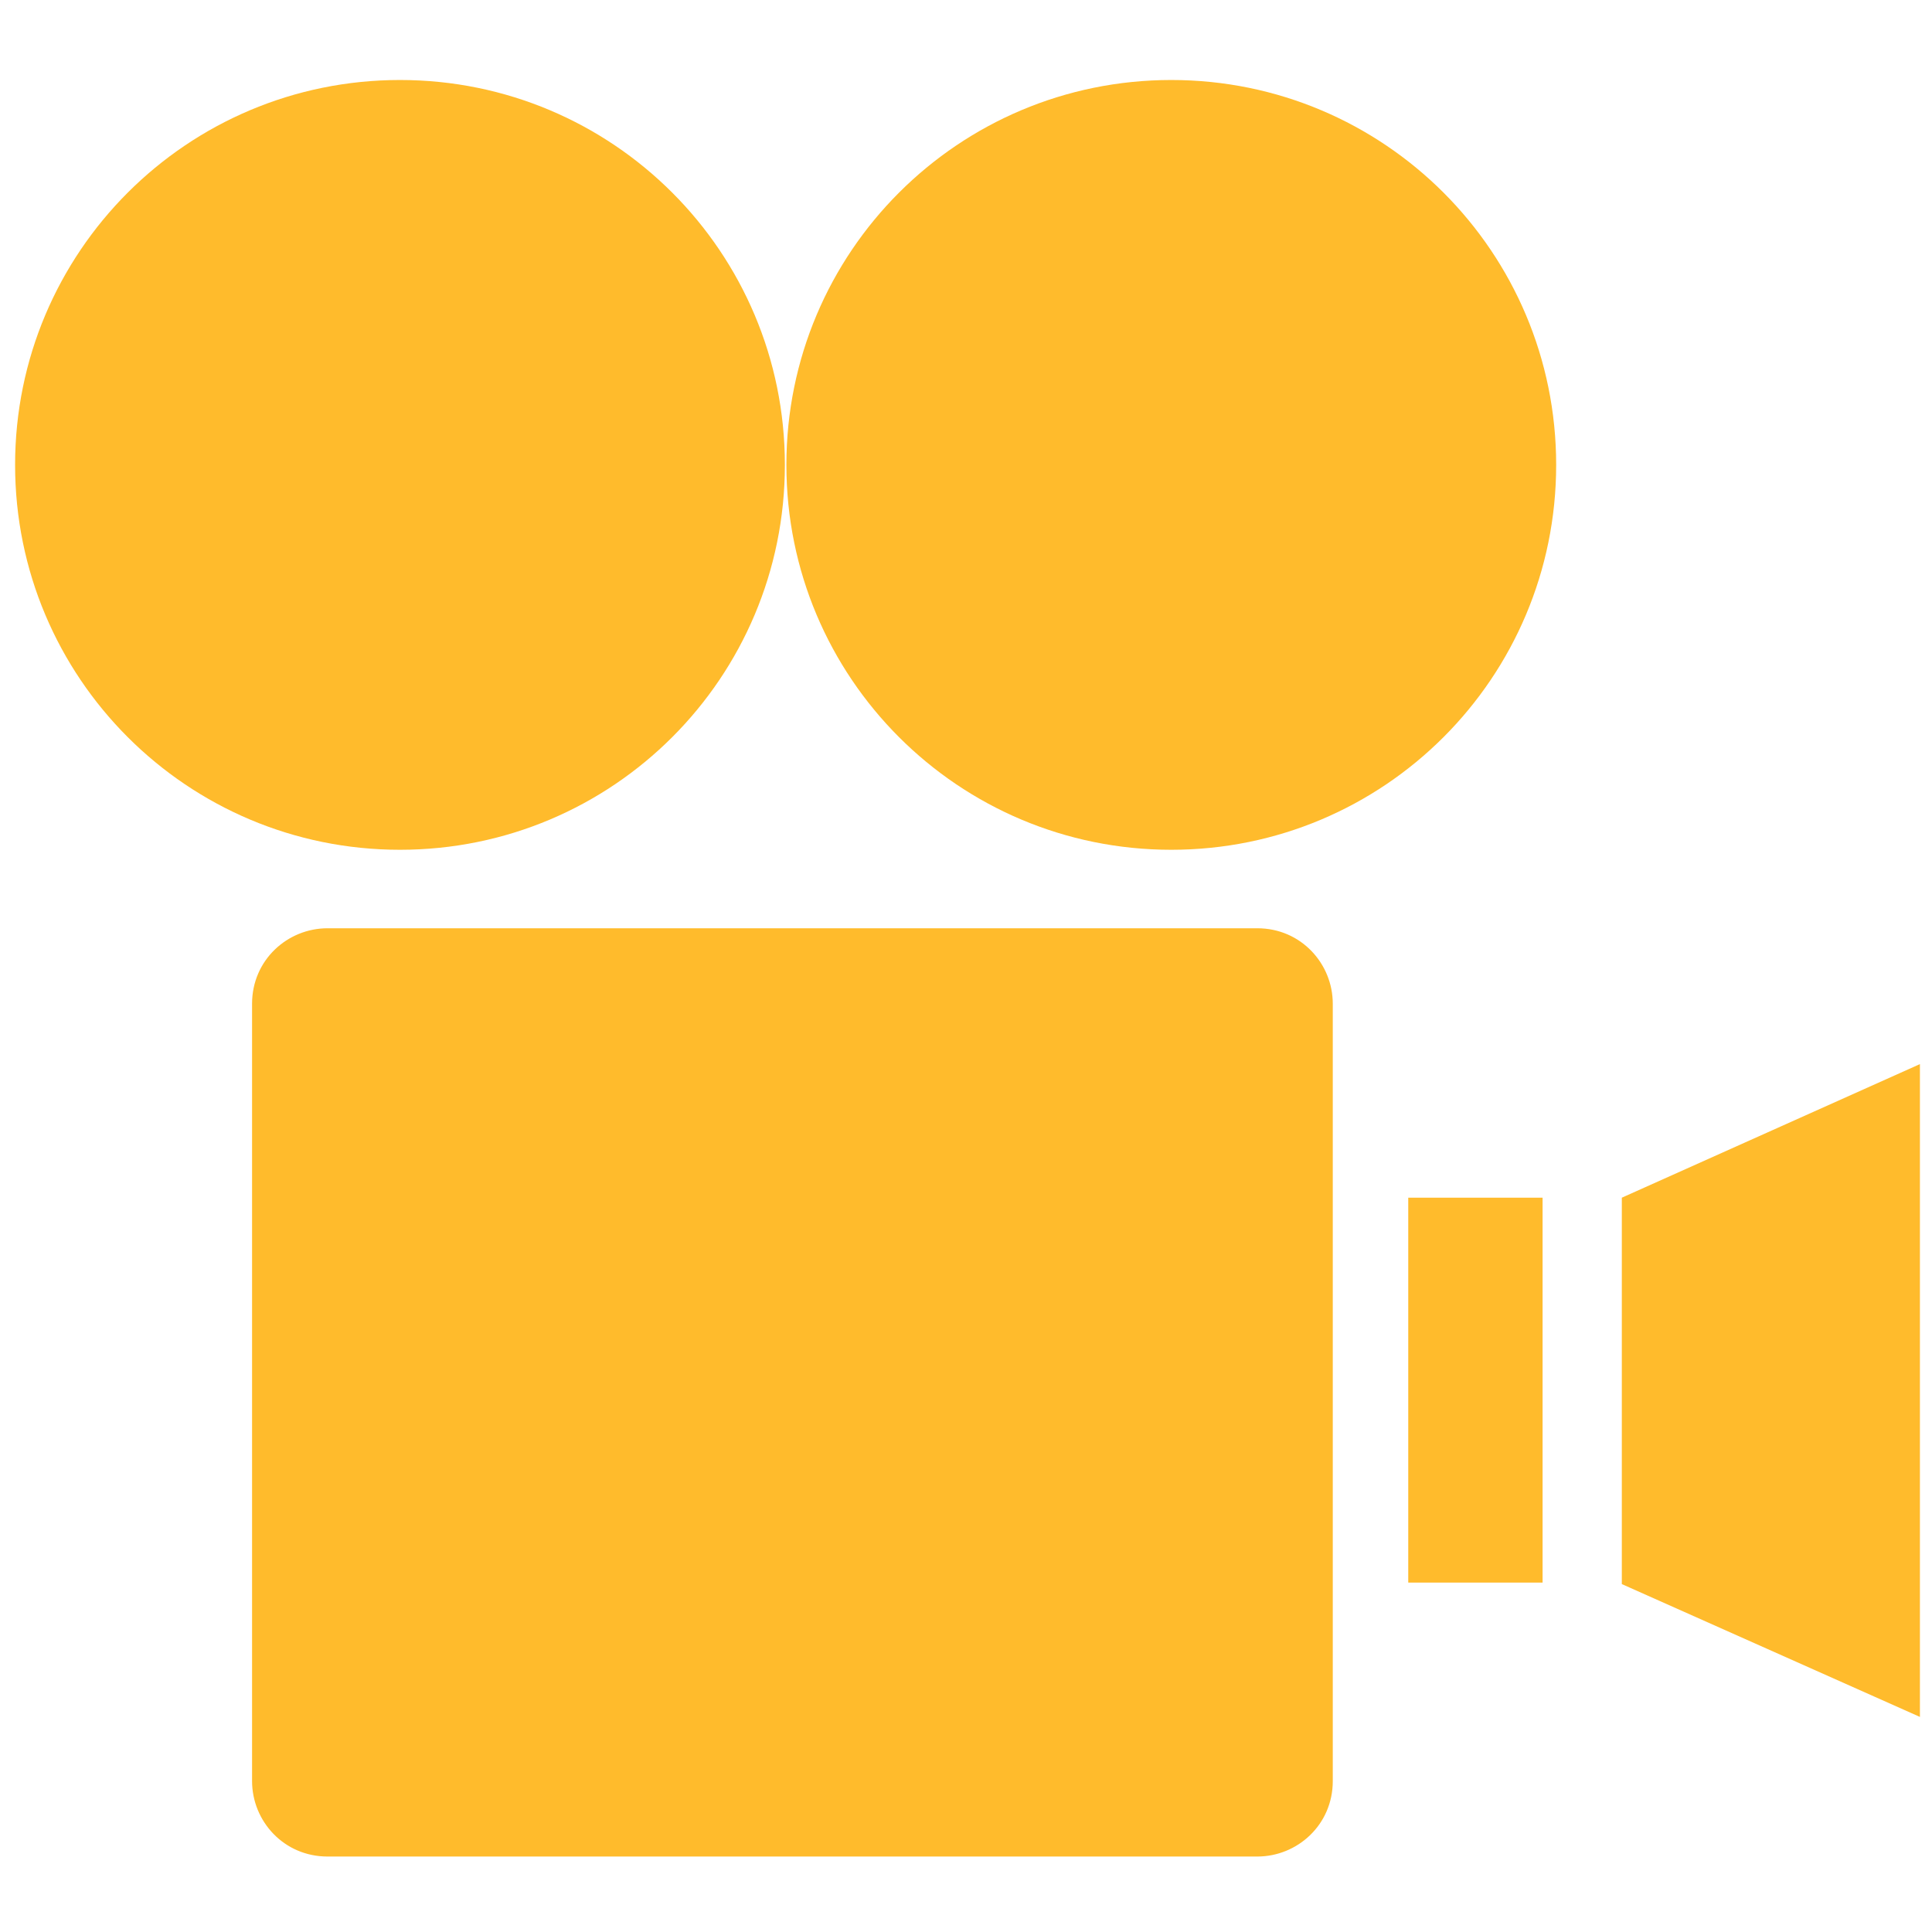 <?xml version="1.0" encoding="utf-8"?>
<!-- Uploaded to: SVG Repo, www.svgrepo.com, Transformed by: SVG Repo Tools -->
<svg fill="#ffbb2c" version="1.2" baseProfile="tiny" id="Layer_1" xmlns="http://www.w3.org/2000/svg" xmlns:xlink="http://www.w3.org/1999/xlink"
	  viewBox="-351 153 256 256" xml:space="preserve">
<path id="_x31_" d="M-164.4,311.7h17.8v51h-17.8V311.7z M-136.1,311.7v51.2l39.5,17.6V294L-136.1,311.7z M-307.6,276
	c-5.3,0-10,4.2-10,10v103c0,5.3,4.2,10,10,10h123.2c5.3,0,10-4.2,10-10V286c0-5.3-4.2-10-10-10h-11.3h-102.1H-307.6z M-298,163.6
	c28.2,0,51,22.8,51,51s-22.8,51-51,51c-28.2,0-51-22.8-51-51S-326.2,163.6-298,163.6z M-195.8,163.6c28.2,0,51,22.8,51,51
	s-22.8,51-51,51s-51-22.8-51-51S-224,163.6-195.8,163.6z"/>
</svg>
